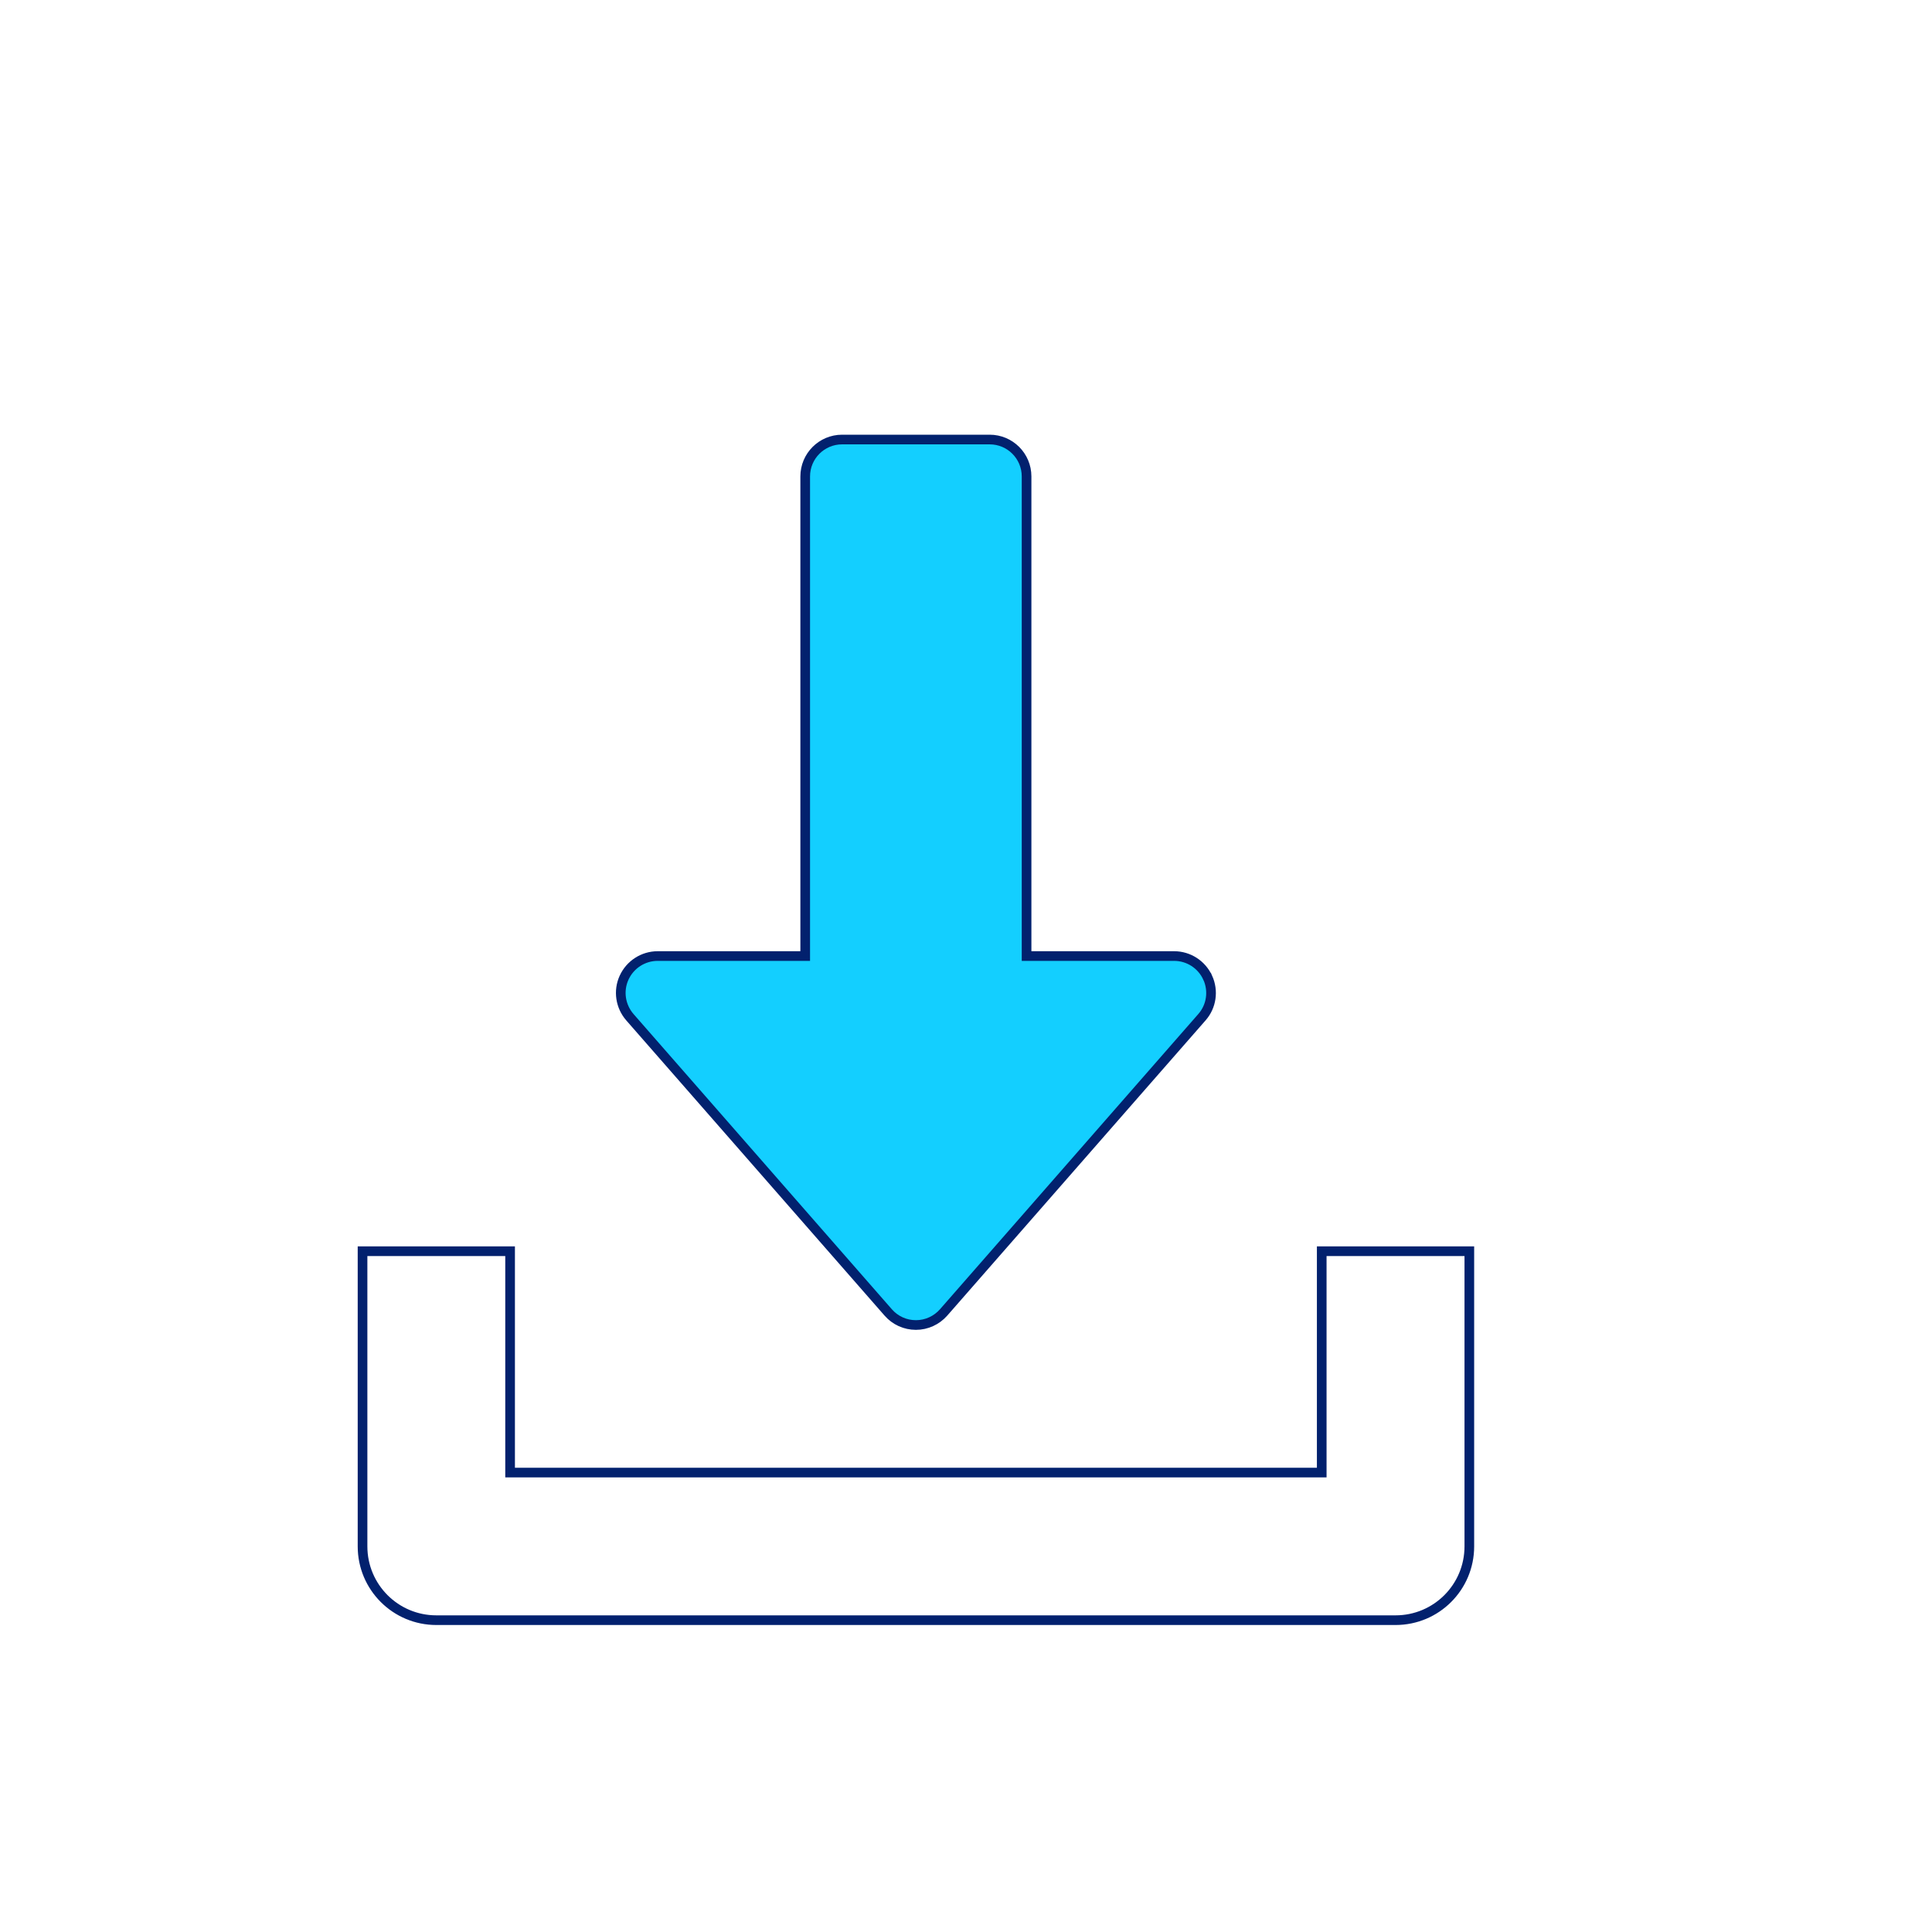 <?xml version="1.0" encoding="UTF-8"?>
<svg id="Layer_1" data-name="Layer 1" xmlns="http://www.w3.org/2000/svg" viewBox="0 0 400 400">
  <defs>
    <style>
      .cls-1 {
        fill: #13cfff;
      }

      .cls-1, .cls-2 {
        stroke: #02216e;
        stroke-miterlimit: 10;
        stroke-width: 2px;
      }

      .cls-2 {
        fill: none;
      }
    </style>
  </defs>
  <path class="cls-1" d="m250.04,202.42c-1.24-2.73-3.96-4.48-6.95-4.48h-30.55v-99.3c0-4.22-3.42-7.64-7.64-7.64h-30.55c-4.22,0-7.64,3.42-7.64,7.64v99.3h-30.55c-2.99,0-5.71,1.76-6.95,4.48-1.25,2.73-.76,5.93,1.21,8.19l53.47,61.11c1.45,1.67,3.54,2.61,5.74,2.61s4.29-.96,5.74-2.61l53.47-61.11c1.99-2.25,2.44-5.45,1.21-8.19Z"/>
  <path class="cls-2" d="m273.65,259.05v45.83H105.61v-45.83h-30.55v61.11c0,8.45,6.84,15.28,15.28,15.28h198.59c8.45,0,15.28-6.83,15.28-15.28v-61.11h-30.55Z"/>
</svg>